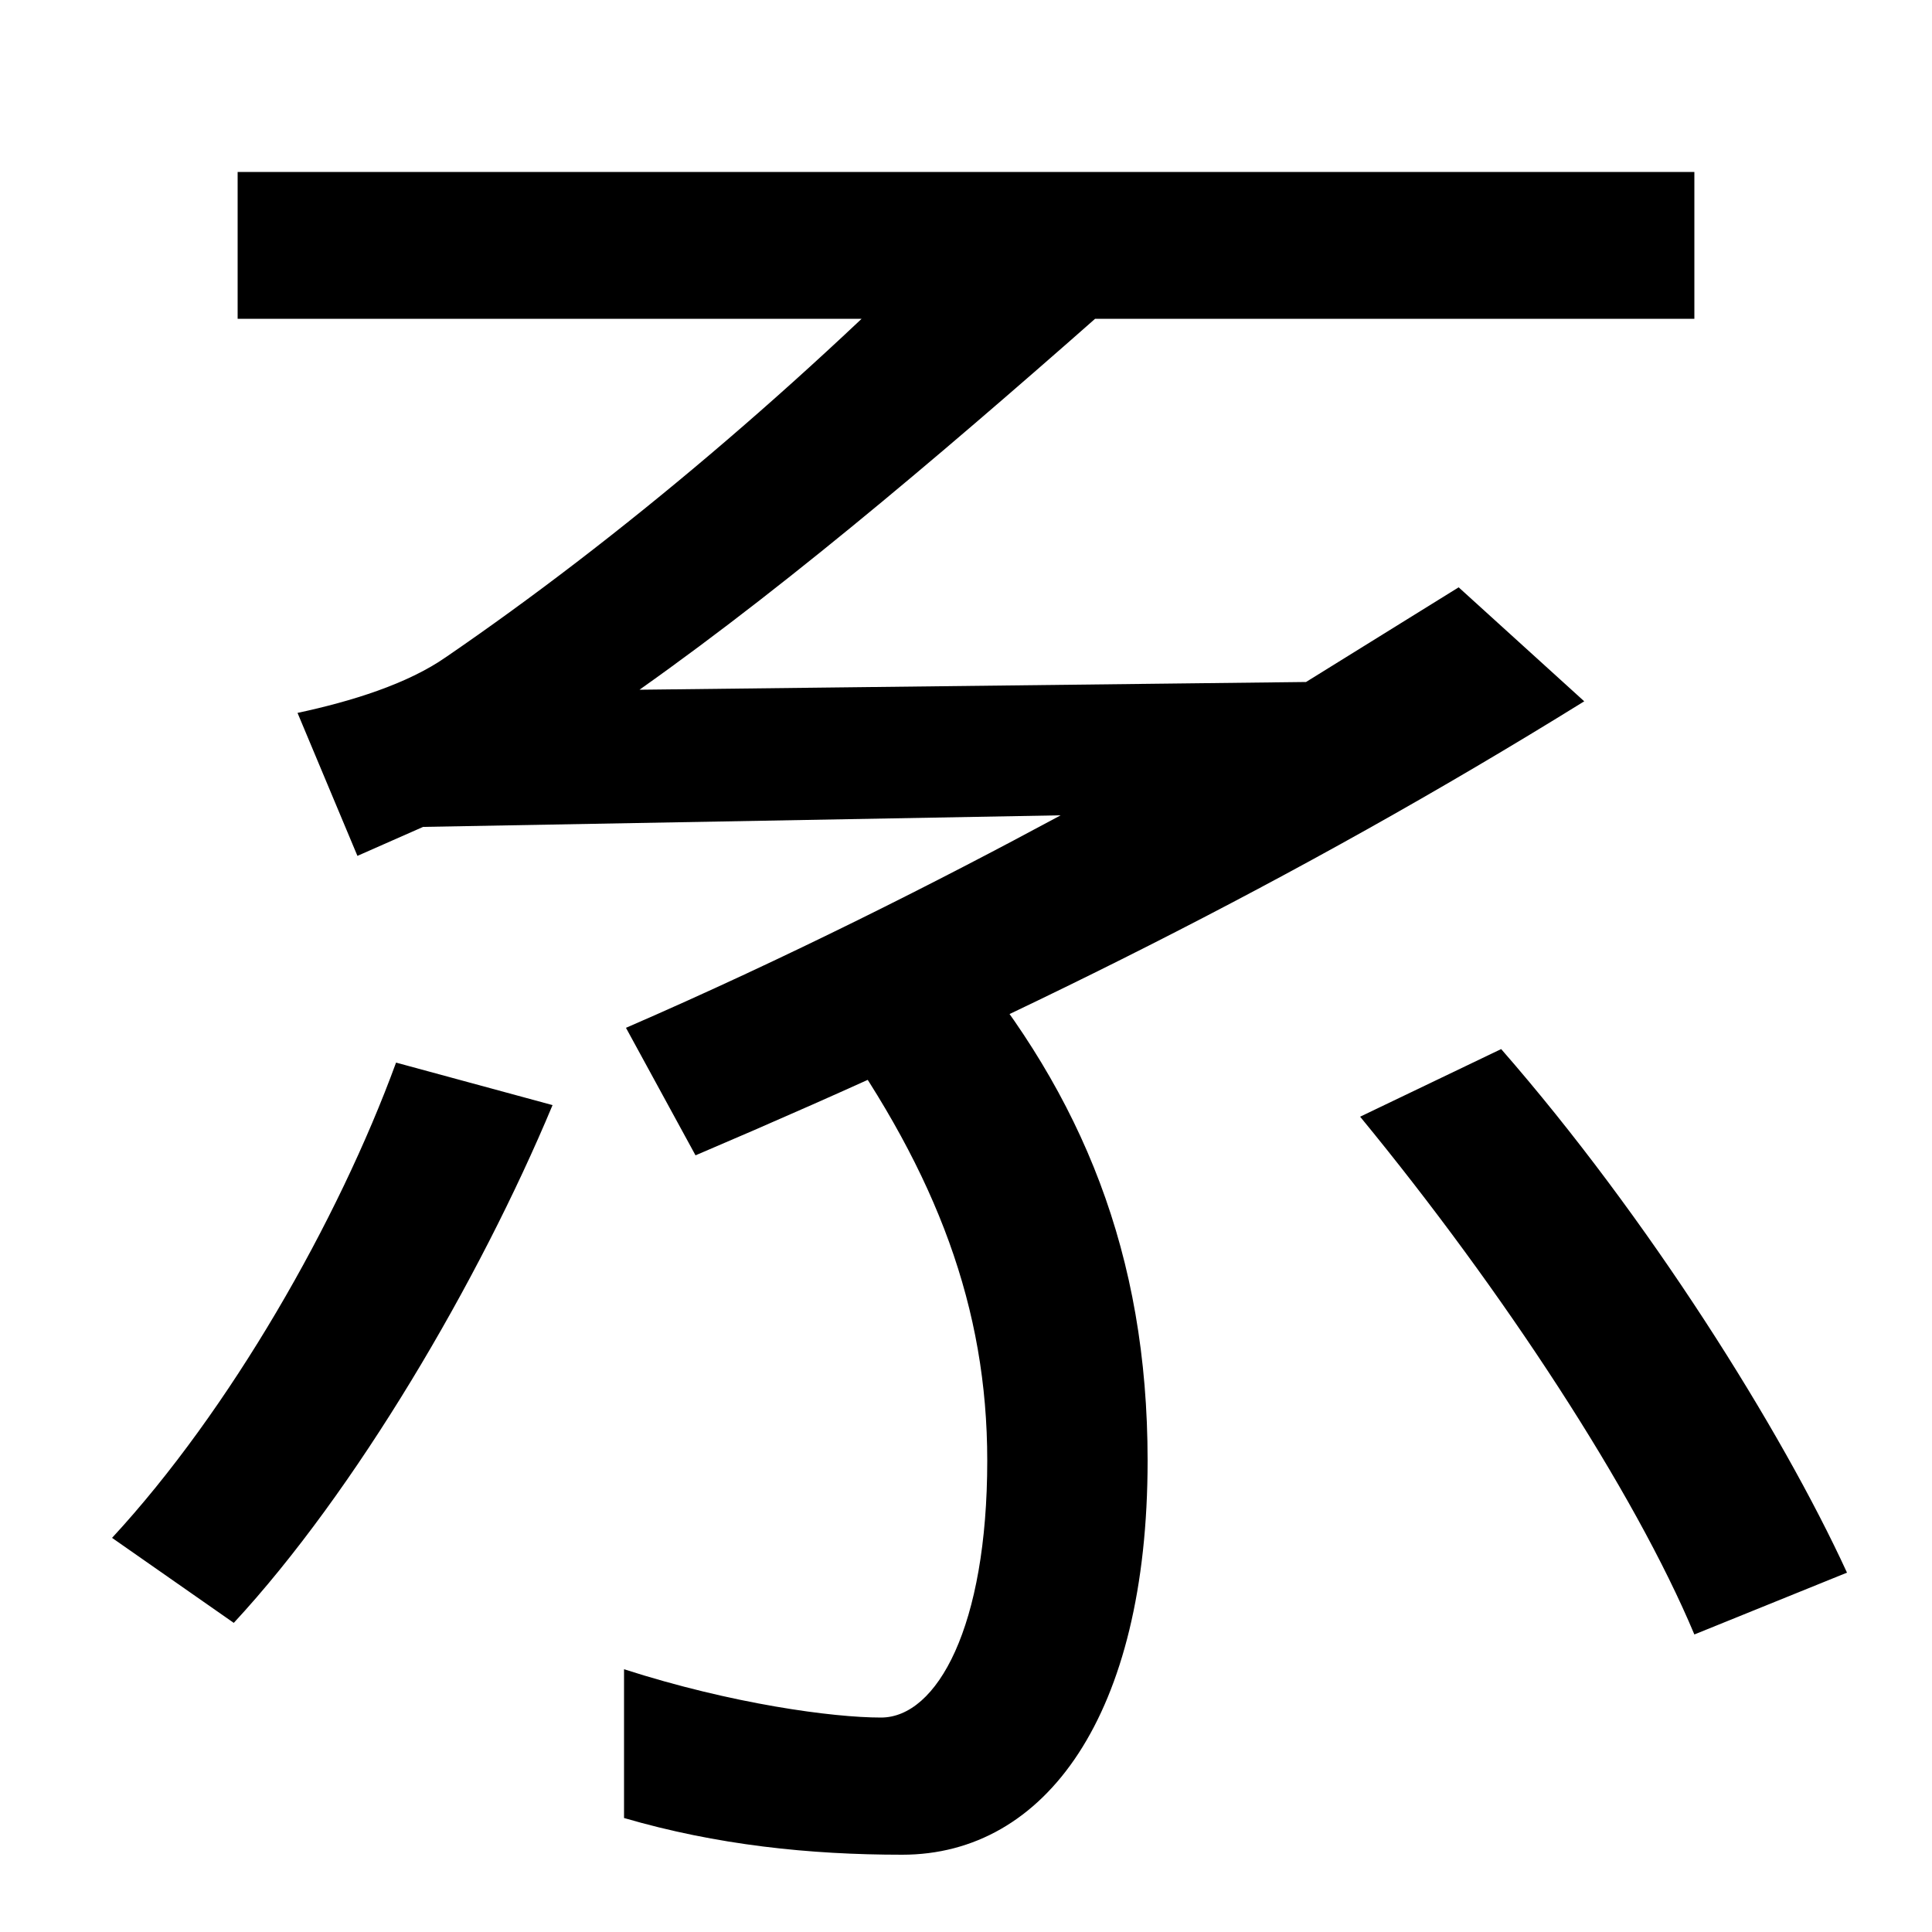<svg xmlns="http://www.w3.org/2000/svg" width="1000" height="1000"><path d="M123 791V715H877V791ZM324 348 360 282C522 351 670 424 820 517L755 576L676 527L331 523C413 581 499 655 585 731L504 772C415 681 320 601 231 540C211 526 182 517 154 511L185 437L219 452L549 458C486 424 407 384 324 348ZM467 -80C541 -80 594 -8 594 124C594 231 560 313 498 387L431 348C485 272 511 203 511 124C511 38 485 -9 456 -9C431 -9 379 -2 323 16V-61C371 -75 419 -80 467 -80ZM58 84 121 40C184 108 248 217 286 308L205 330C175 248 119 150 58 84ZM877 34 956 66C922 140 853 250 777 337L704 302C778 212 846 108 877 34Z" transform="translate(0, 880) scale(1,-1)" /></svg>